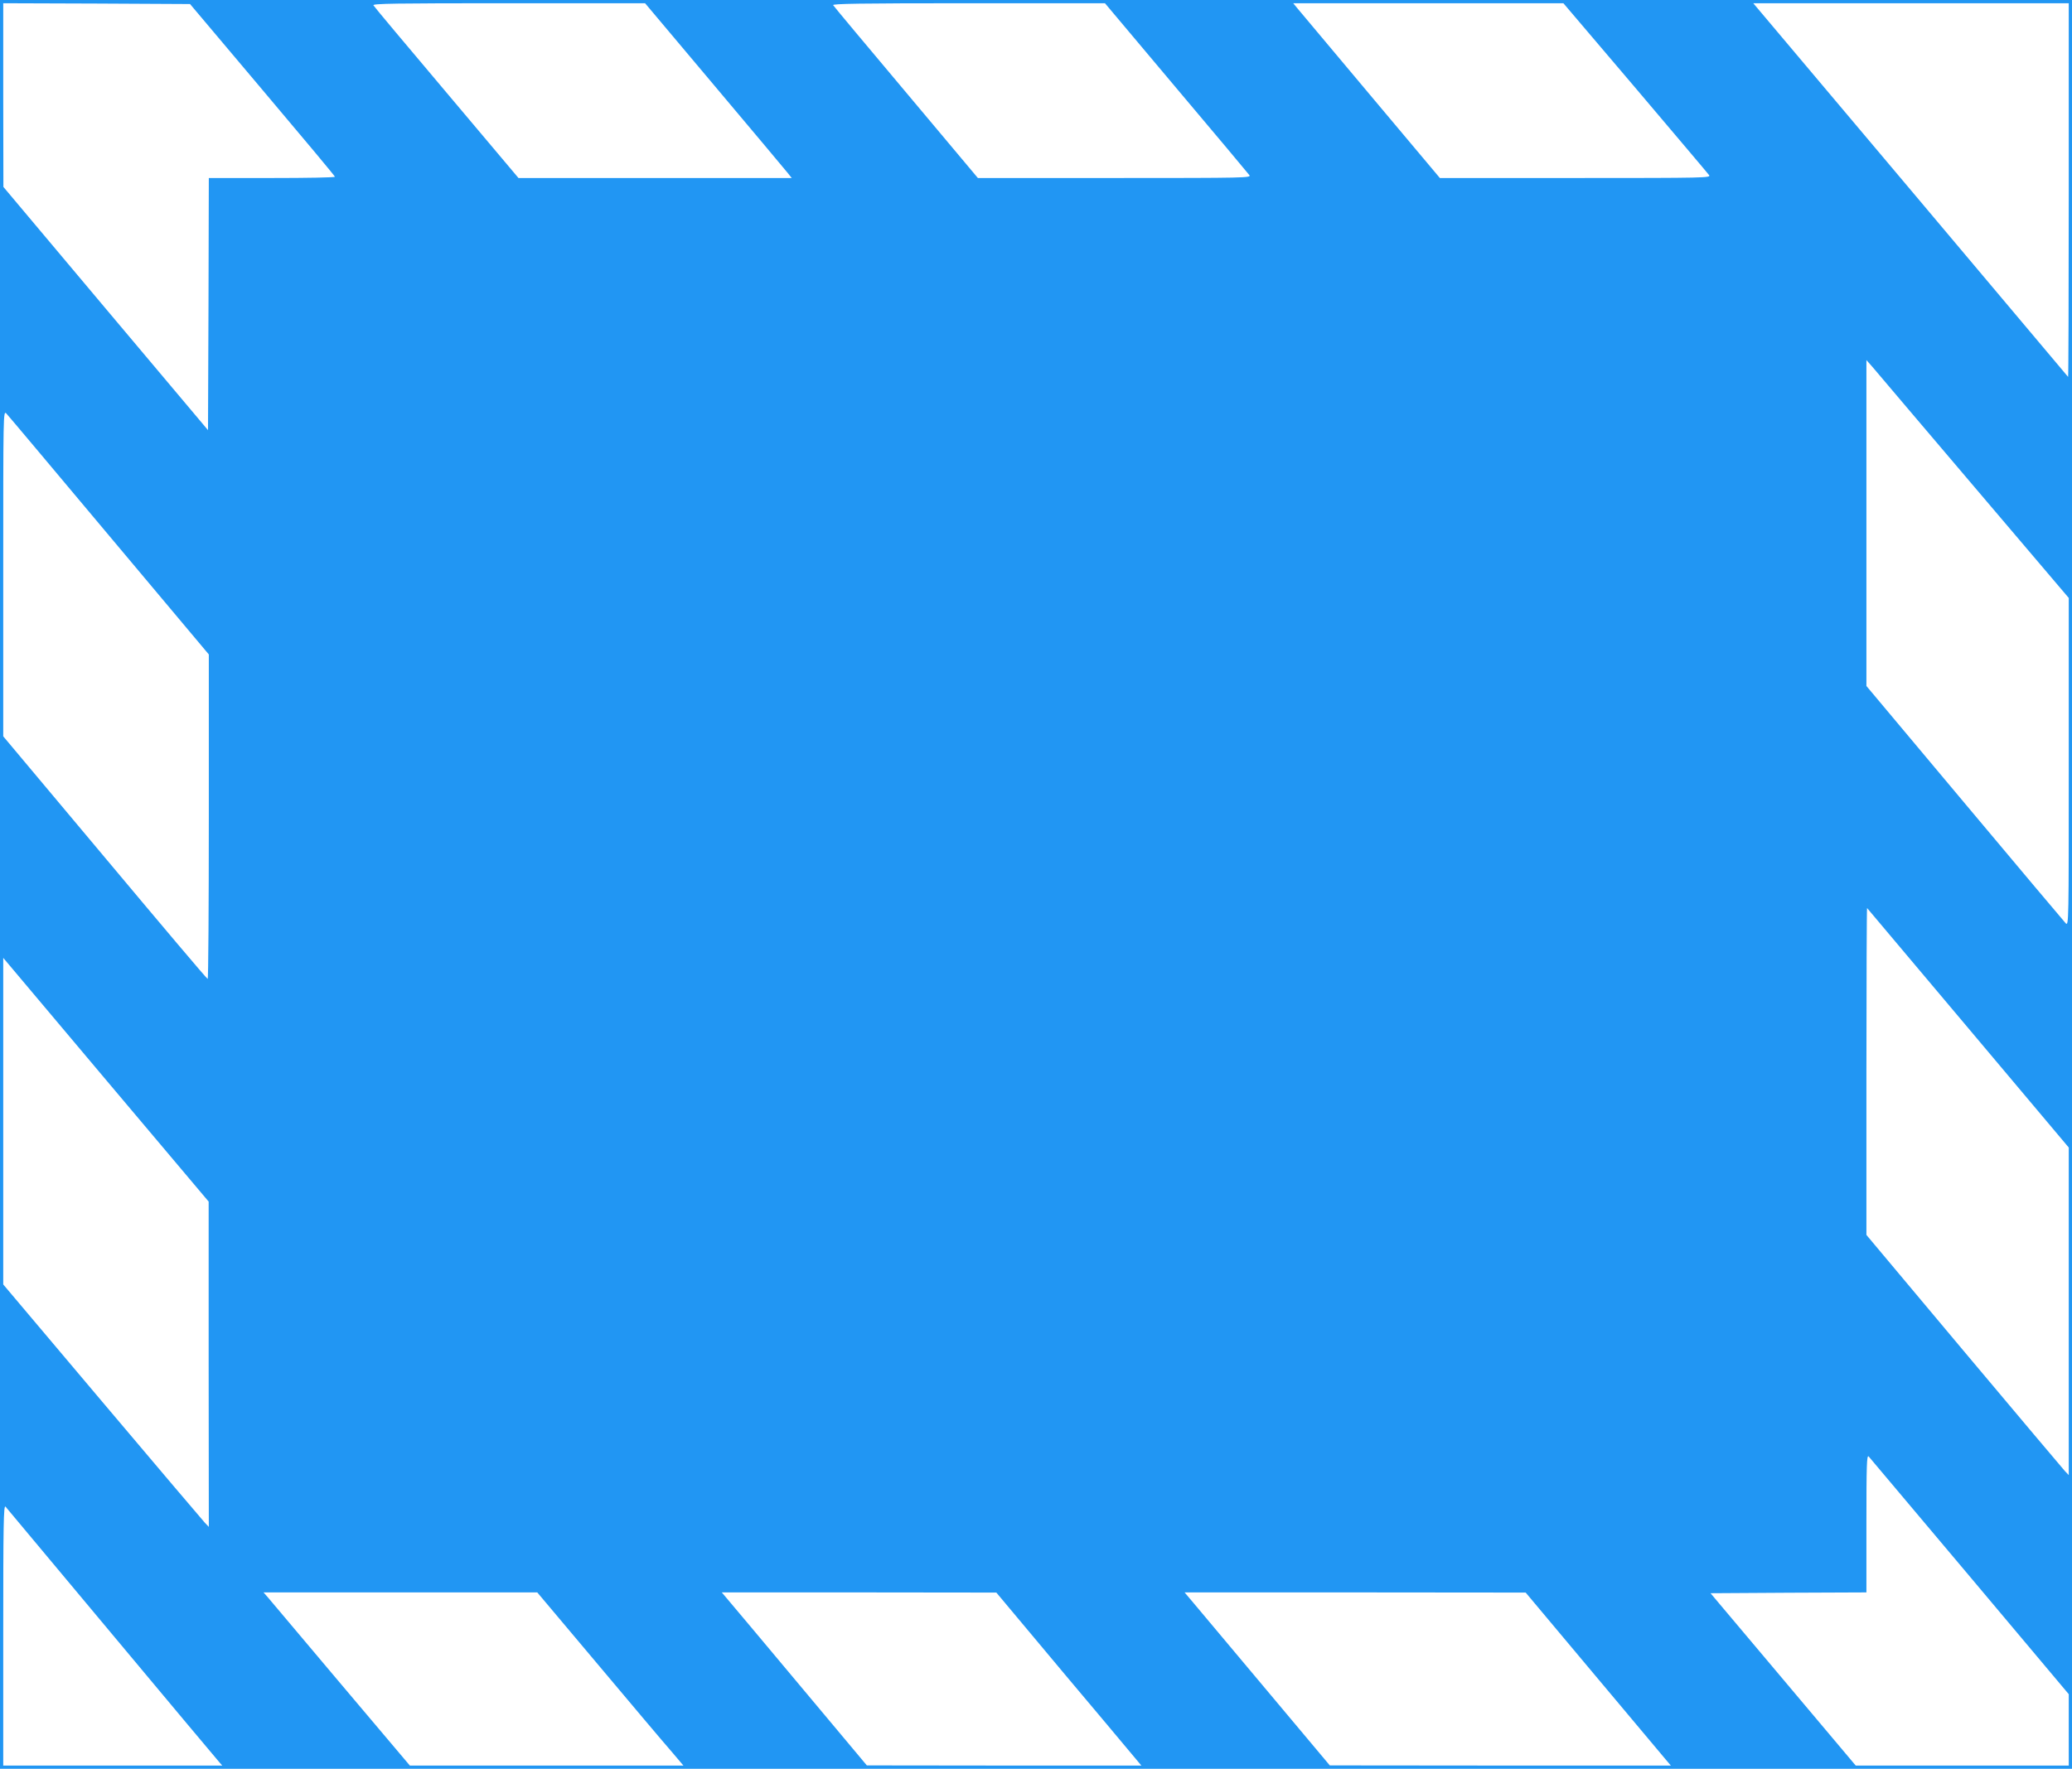 <?xml version="1.0" standalone="no"?>
<!DOCTYPE svg PUBLIC "-//W3C//DTD SVG 20010904//EN"
 "http://www.w3.org/TR/2001/REC-SVG-20010904/DTD/svg10.dtd">
<svg version="1.0" xmlns="http://www.w3.org/2000/svg"
 width="1280pt" height="1093pt" viewBox="0 0 1280 1093"
 preserveAspectRatio="xMidYMid meet">
<g transform="translate(0,1093) scale(0.1,-0.1)"
fill="#2196f3" stroke="none">
<path d="M0 5465 l0 -5465 6400 0 6400 0 0 5465 0 5465 -6400 0 -6400 0 0
-5465z m1621 4910 c246 -291 448 -533 448 -537 1 -5 -174 -8 -389 -8 l-390 0
-2 -779 -3 -779 -632 751 -632 752 -1 568 0 567 577 -2 577 -3 447 -530z
m2794 24 c237 -281 440 -524 453 -540 l23 -29 -844 0 -844 0 -444 527 c-244
289 -448 532 -452 540 -7 11 132 13 835 13 l843 0 430 -511z m2850 -11 c242
-287 446 -530 453 -540 13 -17 -16 -18 -832 -18 l-845 0 -443 528 c-244 290
-447 533 -451 540 -7 9 163 12 835 12 l844 0 439 -522z m2837 0 c243 -287 449
-530 456 -540 13 -17 -16 -18 -825 -18 l-838 0 -425 506 c-234 279 -438 522
-453 540 l-28 34 834 0 835 0 444 -522z m2678 -635 c0 -636 -2 -1154 -4 -1152
-2 2 -440 523 -974 1157 l-971 1152 974 0 975 0 0 -1157z m-583 -1832 l583
-686 0 -1015 c0 -995 0 -1014 -19 -995 -10 11 -292 345 -625 743 l-606 723 0
1007 0 1007 43 -49 c23 -28 304 -358 624 -735z m-11523 -301 l616 -734 0
-1003 c0 -552 -3 -1003 -7 -1002 -5 0 -290 338 -635 750 l-628 749 0 1007 c0
993 0 1007 19 988 11 -11 296 -351 635 -755z m11485 -3043 l621 -738 0 -1012
0 -1012 -24 25 c-13 14 -294 348 -625 742 l-601 717 0 1012 c0 557 2 1010 4
1008 2 -2 283 -336 625 -742z m-10870 -2077 l1 -1005 -24 25 c-13 14 -299 351
-635 749 l-611 724 0 1009 0 1009 634 -753 635 -753 0 -1005z m10880 -1312
l611 -727 0 -221 0 -220 -658 0 -658 0 -448 532 -449 533 482 3 481 2 0 427
c0 360 2 425 14 413 7 -8 288 -342 625 -742z m-11479 -353 c354 -424 652 -780
663 -792 l20 -23 -676 0 -677 0 0 807 c0 679 2 805 14 793 7 -8 302 -361 656
-785z m3001 -187 c205 -244 408 -485 452 -535 l79 -93 -845 0 -845 0 -425 503
c-233 276 -436 517 -451 535 l-28 32 846 0 845 0 372 -442z m2675 189 c116
-139 317 -379 448 -534 l237 -283 -848 0 -848 1 -257 307 c-141 169 -342 409
-448 535 l-191 227 848 0 848 -1 211 -252z m3474 -243 c228 -272 430 -513 448
-534 l34 -40 -1054 0 -1053 1 -395 471 c-217 259 -419 499 -448 534 l-54 64
1054 0 1053 -1 415 -495z"/>
</g>
</svg>
